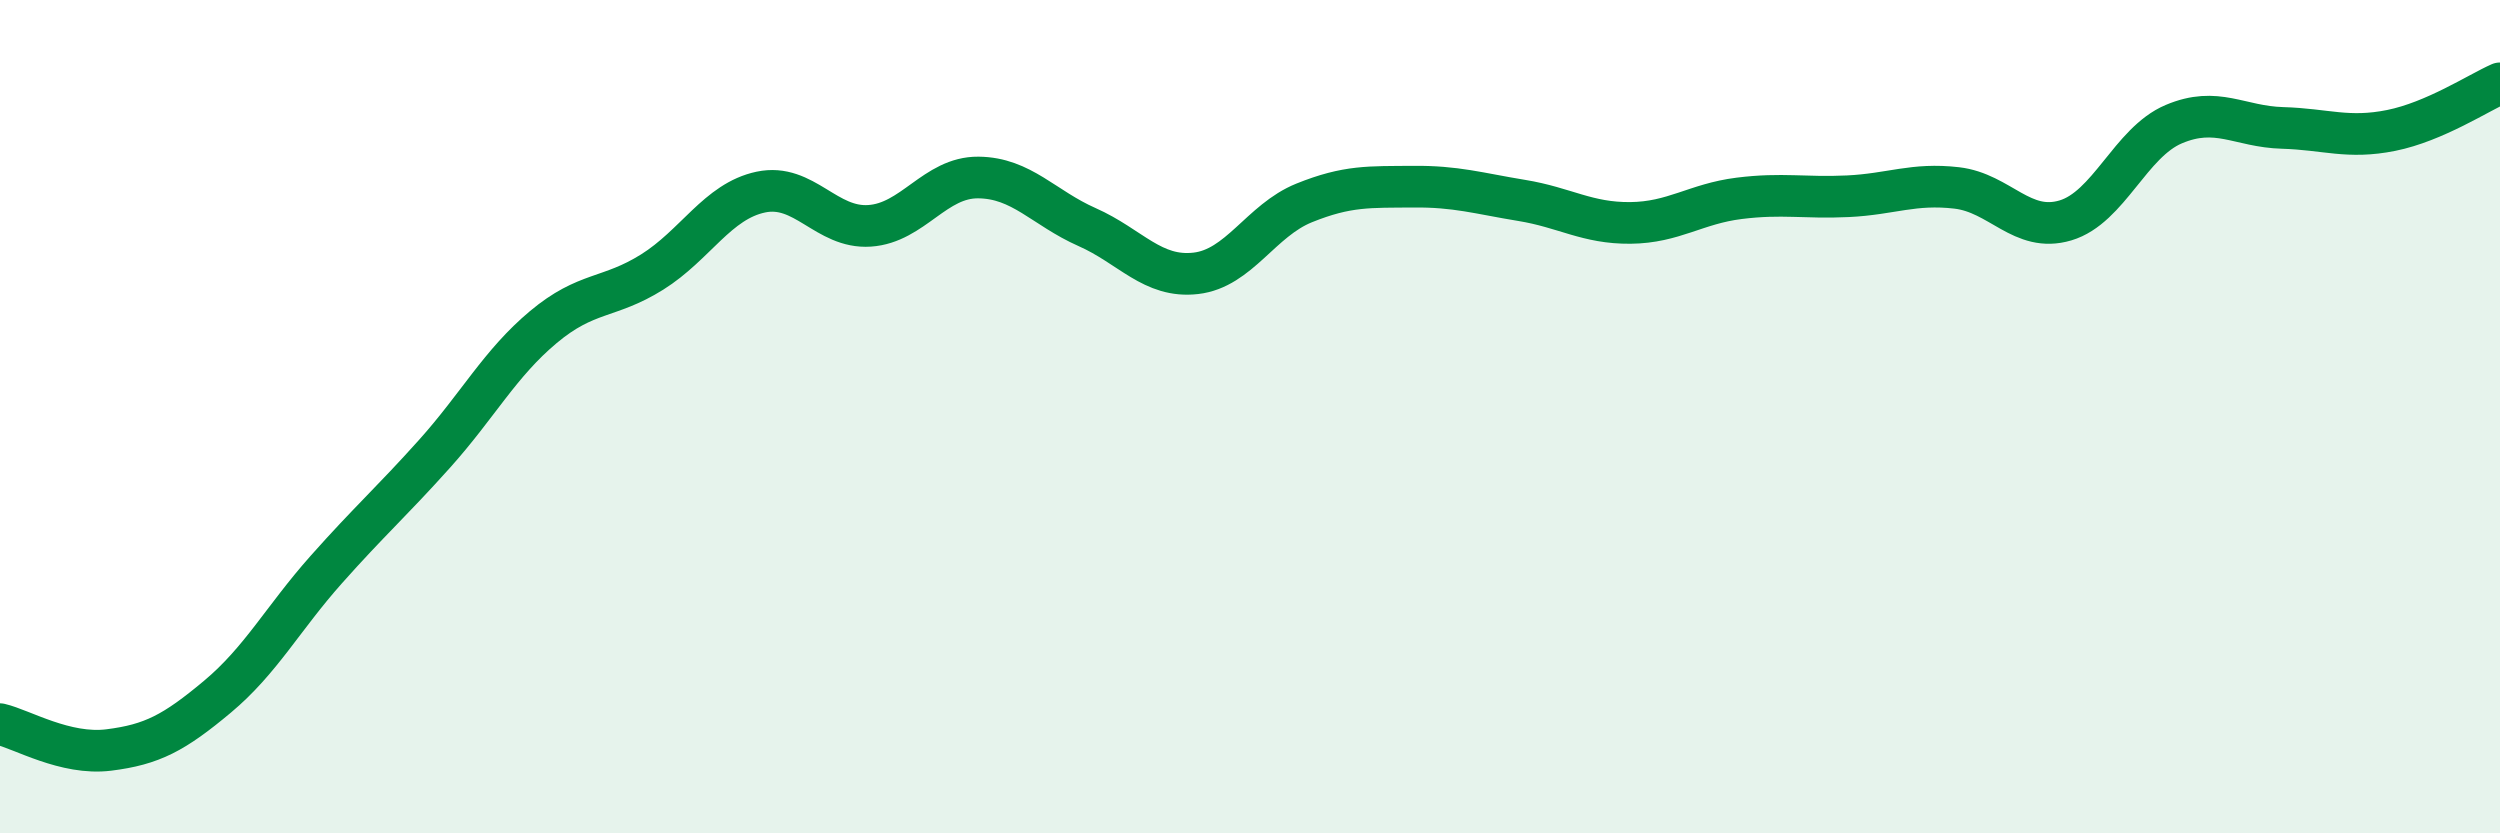 
    <svg width="60" height="20" viewBox="0 0 60 20" xmlns="http://www.w3.org/2000/svg">
      <path
        d="M 0,17.38 C 0.52,17.5 1.57,18.13 2.61,18 C 3.65,17.87 4.18,17.59 5.22,16.72 C 6.26,15.85 6.79,14.84 7.83,13.67 C 8.87,12.5 9.39,12.05 10.43,10.89 C 11.47,9.73 12,8.72 13.04,7.85 C 14.08,6.98 14.61,7.18 15.65,6.53 C 16.69,5.88 17.22,4.83 18.26,4.61 C 19.3,4.39 19.83,5.49 20.87,5.42 C 21.91,5.35 22.44,4.25 23.48,4.26 C 24.52,4.27 25.05,4.99 26.09,5.45 C 27.13,5.91 27.66,6.68 28.7,6.56 C 29.74,6.44 30.26,5.29 31.3,4.87 C 32.34,4.45 32.87,4.49 33.91,4.48 C 34.95,4.47 35.48,4.64 36.52,4.81 C 37.56,4.98 38.09,5.36 39.13,5.35 C 40.17,5.34 40.7,4.89 41.74,4.76 C 42.78,4.63 43.31,4.76 44.35,4.71 C 45.39,4.66 45.92,4.39 46.96,4.51 C 48,4.63 48.53,5.6 49.57,5.29 C 50.61,4.98 51.13,3.42 52.17,2.98 C 53.21,2.54 53.74,3.04 54.78,3.07 C 55.82,3.1 56.35,3.34 57.39,3.13 C 58.43,2.92 59.48,2.23 60,2L60 20L0 20Z"
        fill="#008740"
        opacity="0.1"
        stroke-linecap="round"
        stroke-linejoin="round"
      />
      <path
        d="M 0,17.38 C 0.52,17.5 1.57,18.13 2.61,18 C 3.65,17.87 4.18,17.59 5.22,16.72 C 6.26,15.85 6.79,14.84 7.83,13.67 C 8.87,12.5 9.39,12.05 10.43,10.89 C 11.47,9.73 12,8.72 13.04,7.85 C 14.08,6.98 14.61,7.18 15.65,6.53 C 16.69,5.88 17.22,4.83 18.26,4.61 C 19.3,4.39 19.83,5.49 20.87,5.42 C 21.91,5.35 22.44,4.25 23.48,4.26 C 24.52,4.27 25.05,4.99 26.09,5.45 C 27.13,5.91 27.66,6.68 28.7,6.56 C 29.74,6.44 30.26,5.29 31.3,4.87 C 32.34,4.45 32.87,4.49 33.91,4.48 C 34.95,4.47 35.48,4.64 36.52,4.81 C 37.56,4.98 38.09,5.36 39.13,5.35 C 40.17,5.34 40.7,4.89 41.74,4.76 C 42.78,4.63 43.31,4.76 44.35,4.71 C 45.39,4.66 45.92,4.39 46.96,4.51 C 48,4.63 48.53,5.6 49.57,5.29 C 50.61,4.98 51.13,3.42 52.17,2.98 C 53.21,2.54 53.74,3.04 54.78,3.07 C 55.82,3.1 56.35,3.34 57.39,3.13 C 58.43,2.92 59.48,2.23 60,2"
        stroke="#008740"
        stroke-width="1"
        fill="none"
        stroke-linecap="round"
        stroke-linejoin="round"
      />
    </svg>
  